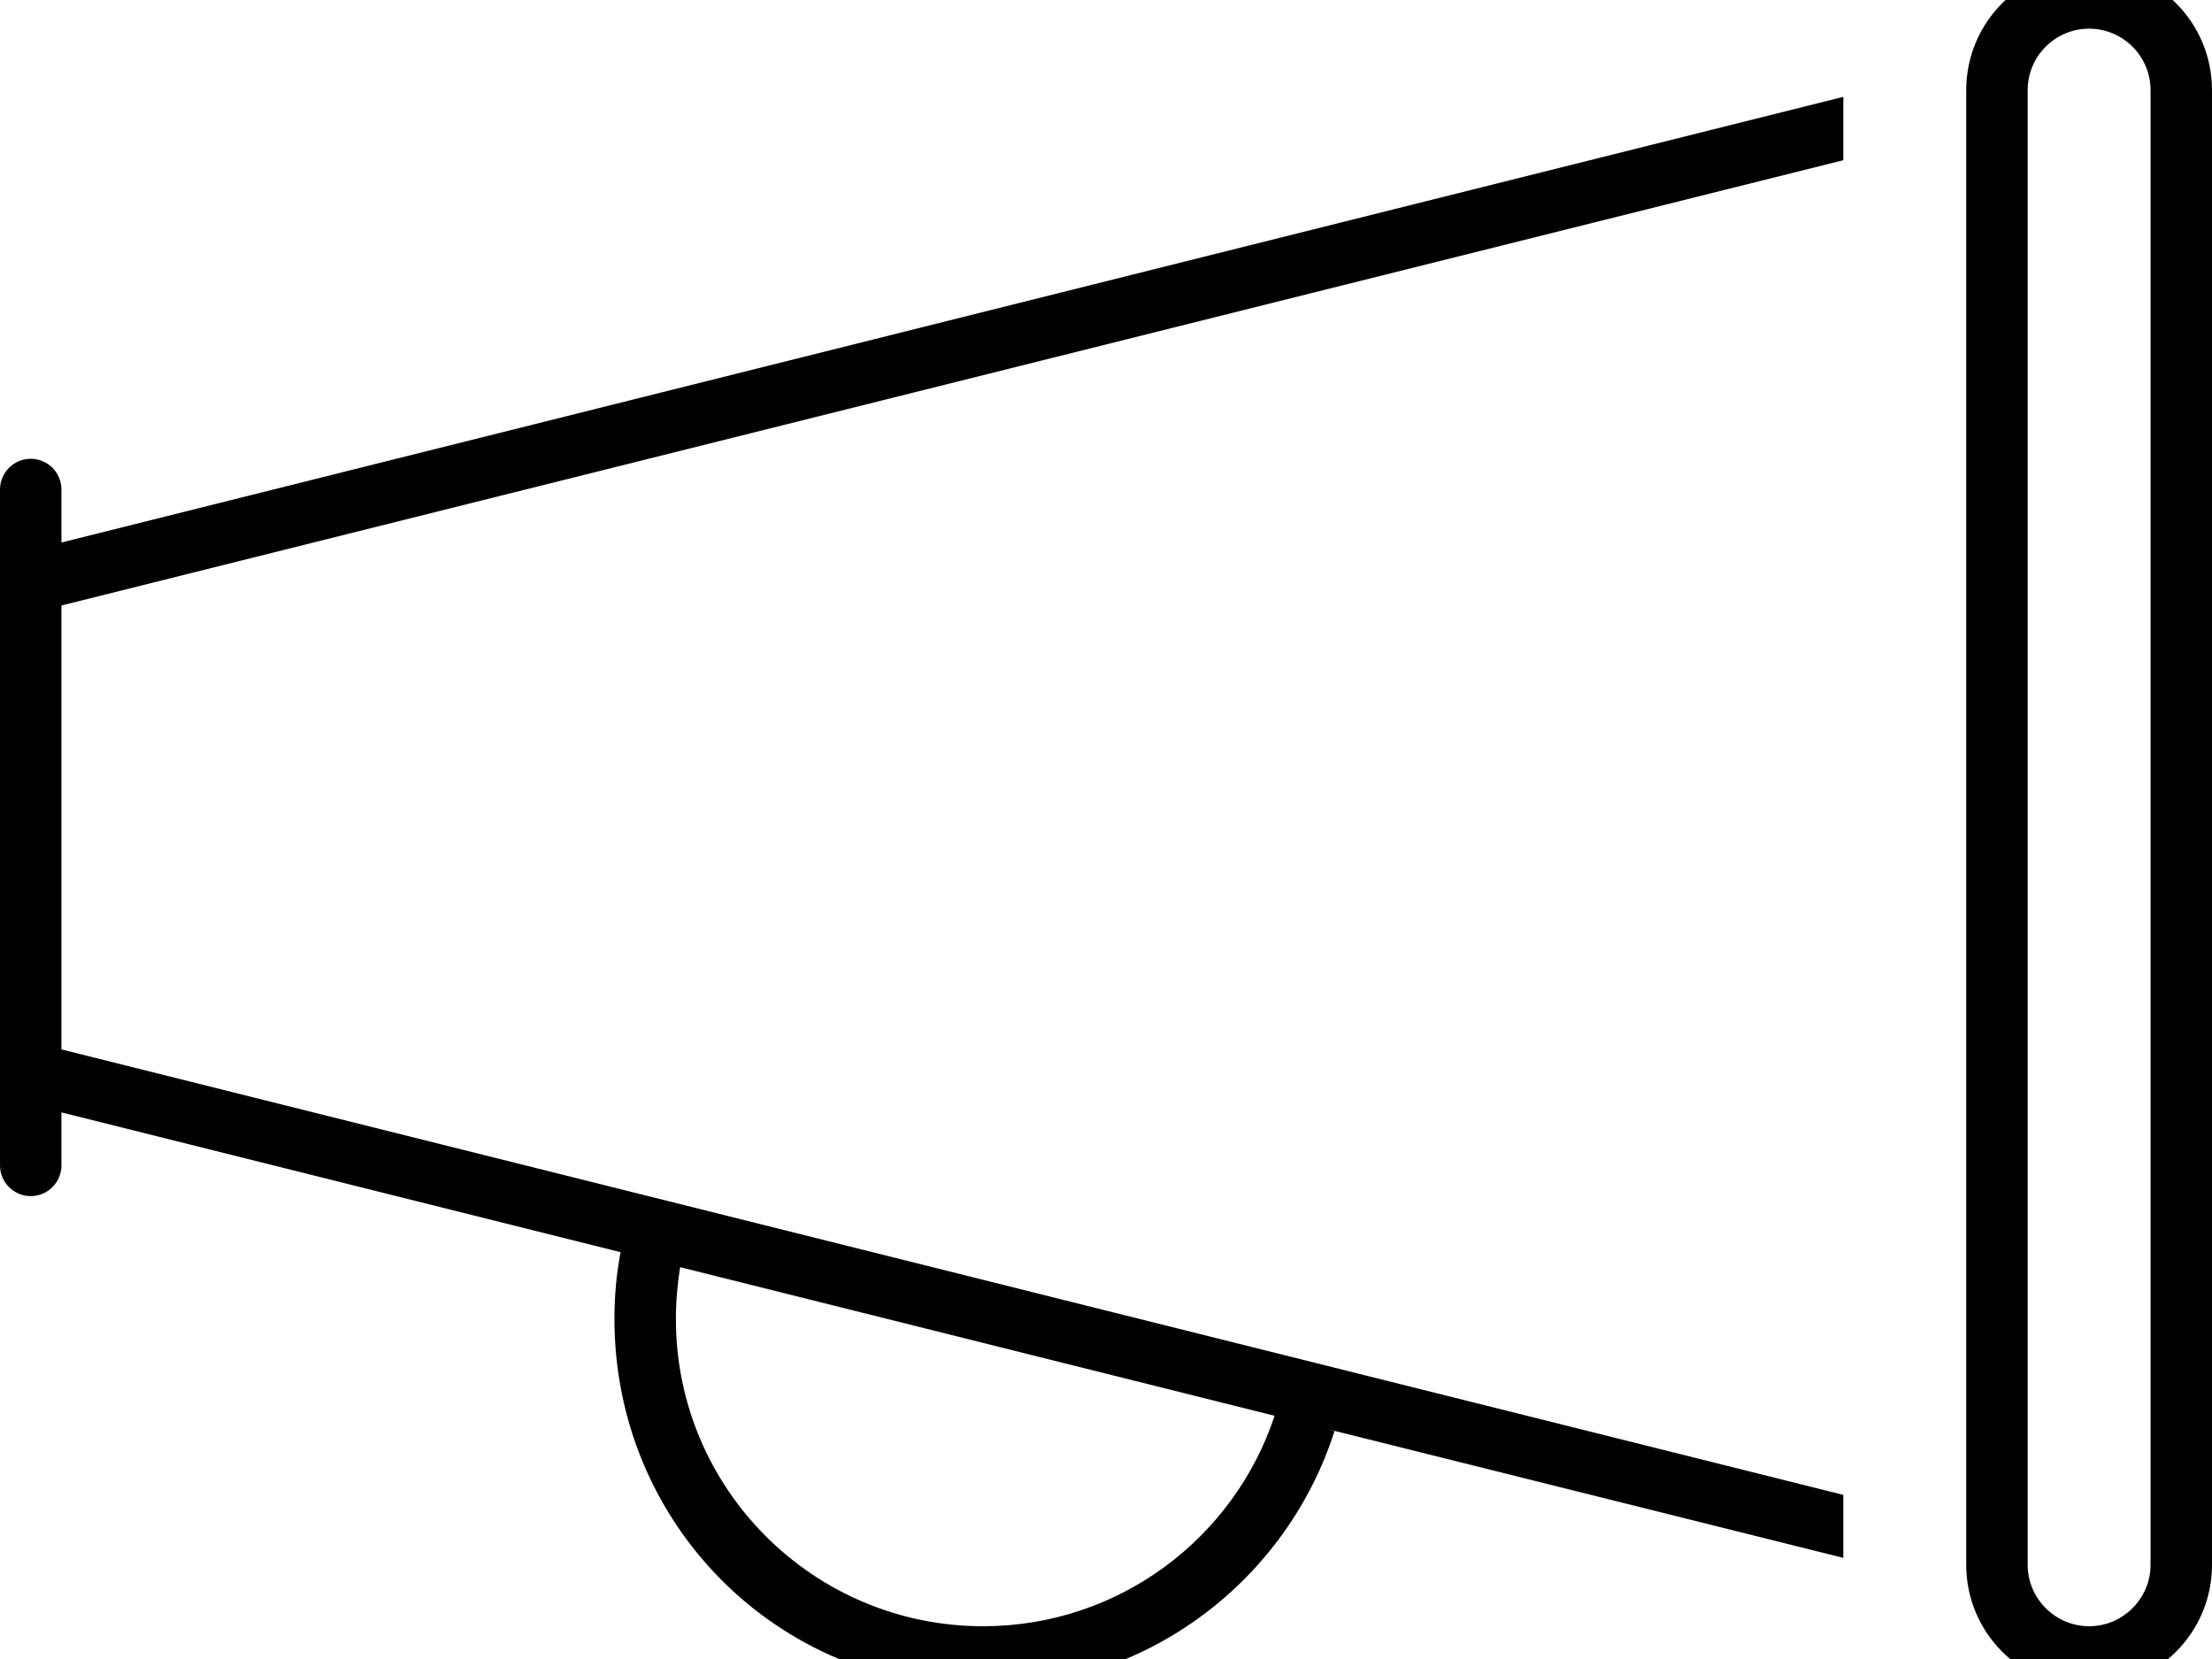 <?xml version="1.0"?>
<svg xmlns="http://www.w3.org/2000/svg" version="1.1" width="540" height="405" viewBox="0 0 540 405"><svg viewBox="0 0 576 512" width="540" height="480" x="0" y="-38"><path d="M512 64C512 46.33 526.3 32 544 32C561.7 32 576 46.33 576 64V448C576 465.7 561.7 480 544 480C526.3 480 512 465.7 512 448V64zM544 48C535.2 48 528 55.16 528 64V448C528 456.8 535.2 464 544 464C552.8 464 560 456.8 560 448V64C560 55.16 552.8 48 544 48zM480 82.25L16 198.2V313.8L480 429.8V446.2L345.8 412.7L347.5 413.2C335.1 451.9 298.9 480 256 480C202.1 480 160 437 160 384C160 378.1 160.5 372.3 161.6 366.6L16 330.2V344C16 348.4 12.42 352 8 352C3.582 352 0 348.4 0 344V168C0 163.6 3.582 160 8 160C12.42 160 16 163.6 16 168V181.8L480 65.75V82.25zM256 464C291.4 464 321.4 441 331.9 409.2L177.1 370.5C176.4 374.9 176 379.4 176 384C176 428.2 211.8 464 256 464H256zM256 288L256.4 288H255.6L256 288z"/></svg></svg>
